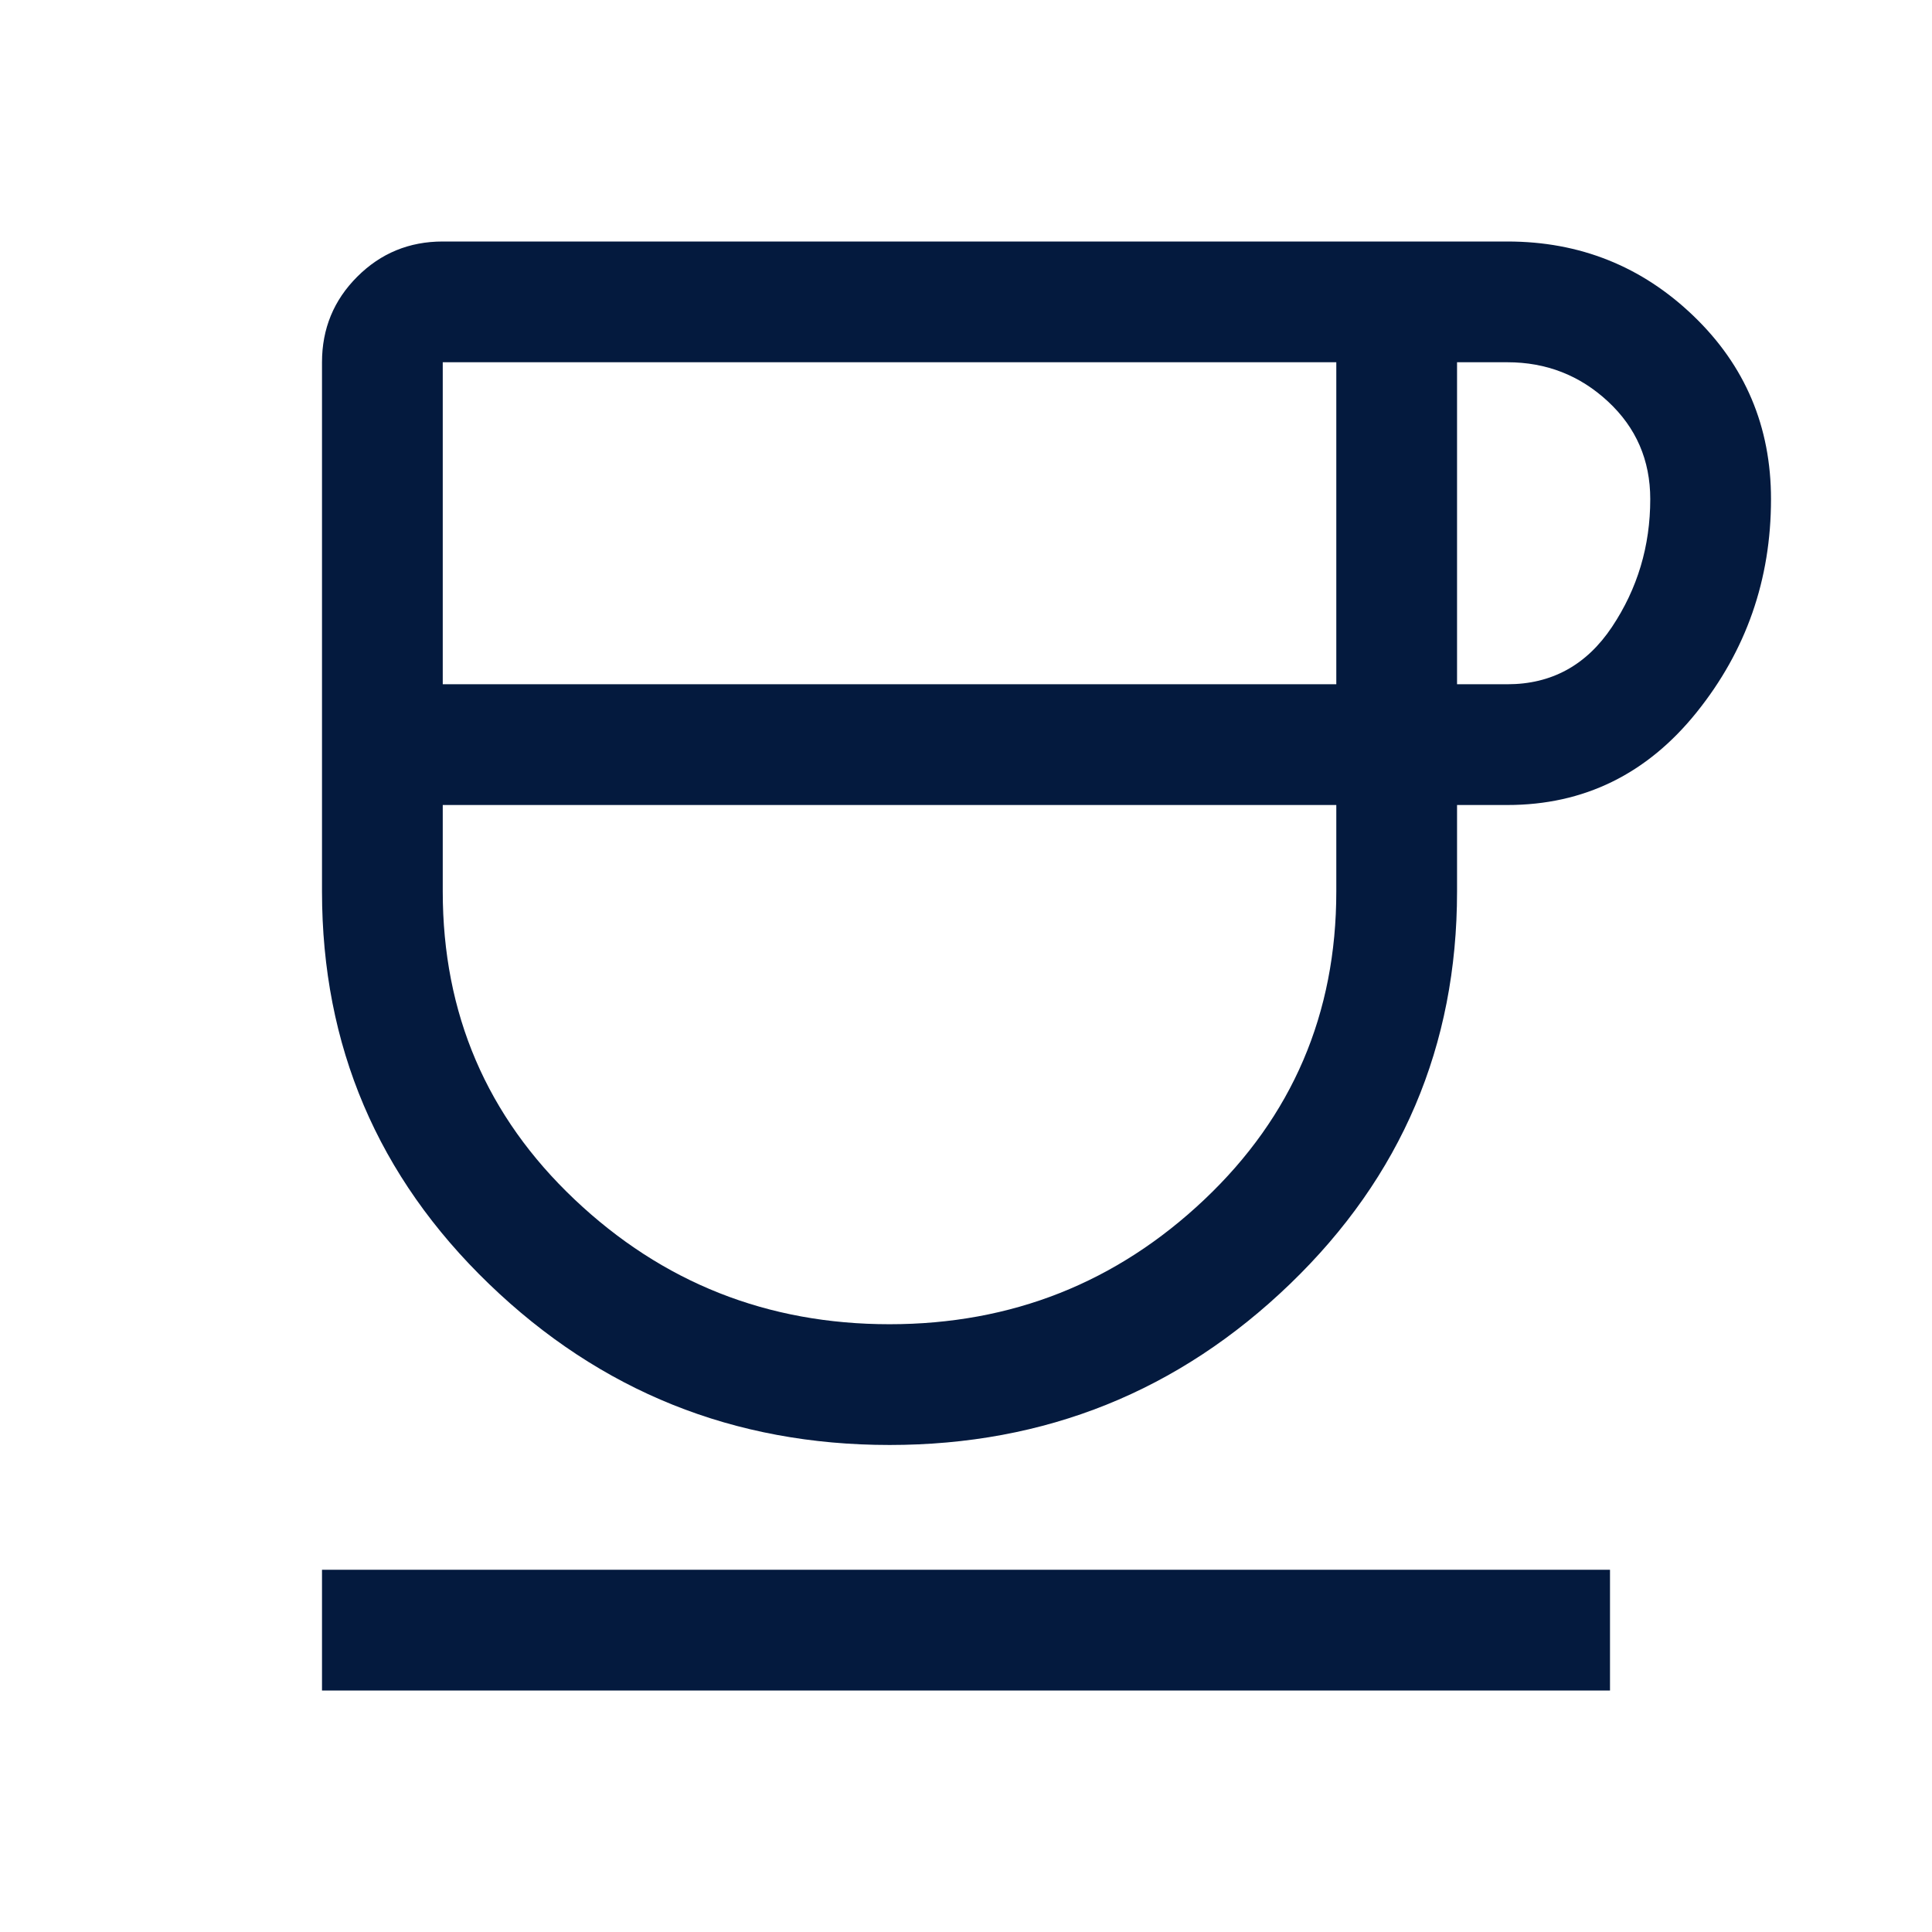 <svg xmlns="http://www.w3.org/2000/svg" height="48px" viewBox="0 -960 960 960" width="48px" fill="#041A3E"><path d="M442-242q-116 0-199-80t-83-195v-263q0-25 17.5-42.5T220-840h529q54 0 92.5 37t38.5 91q0 60-37 106t-94 46h-25v43q0 115-83 195t-199 80ZM220-620h444v-160H220v160Zm222 318q91 0 156.5-62T664-517v-43H220v43q0 91 65.5 153T442-302Zm282-318h25q33 0 52-28.5t19-63.5q0-29-21-48.5T749-780h-25v160ZM160-120v-60h640v60H160Zm282-440Z"/></svg>